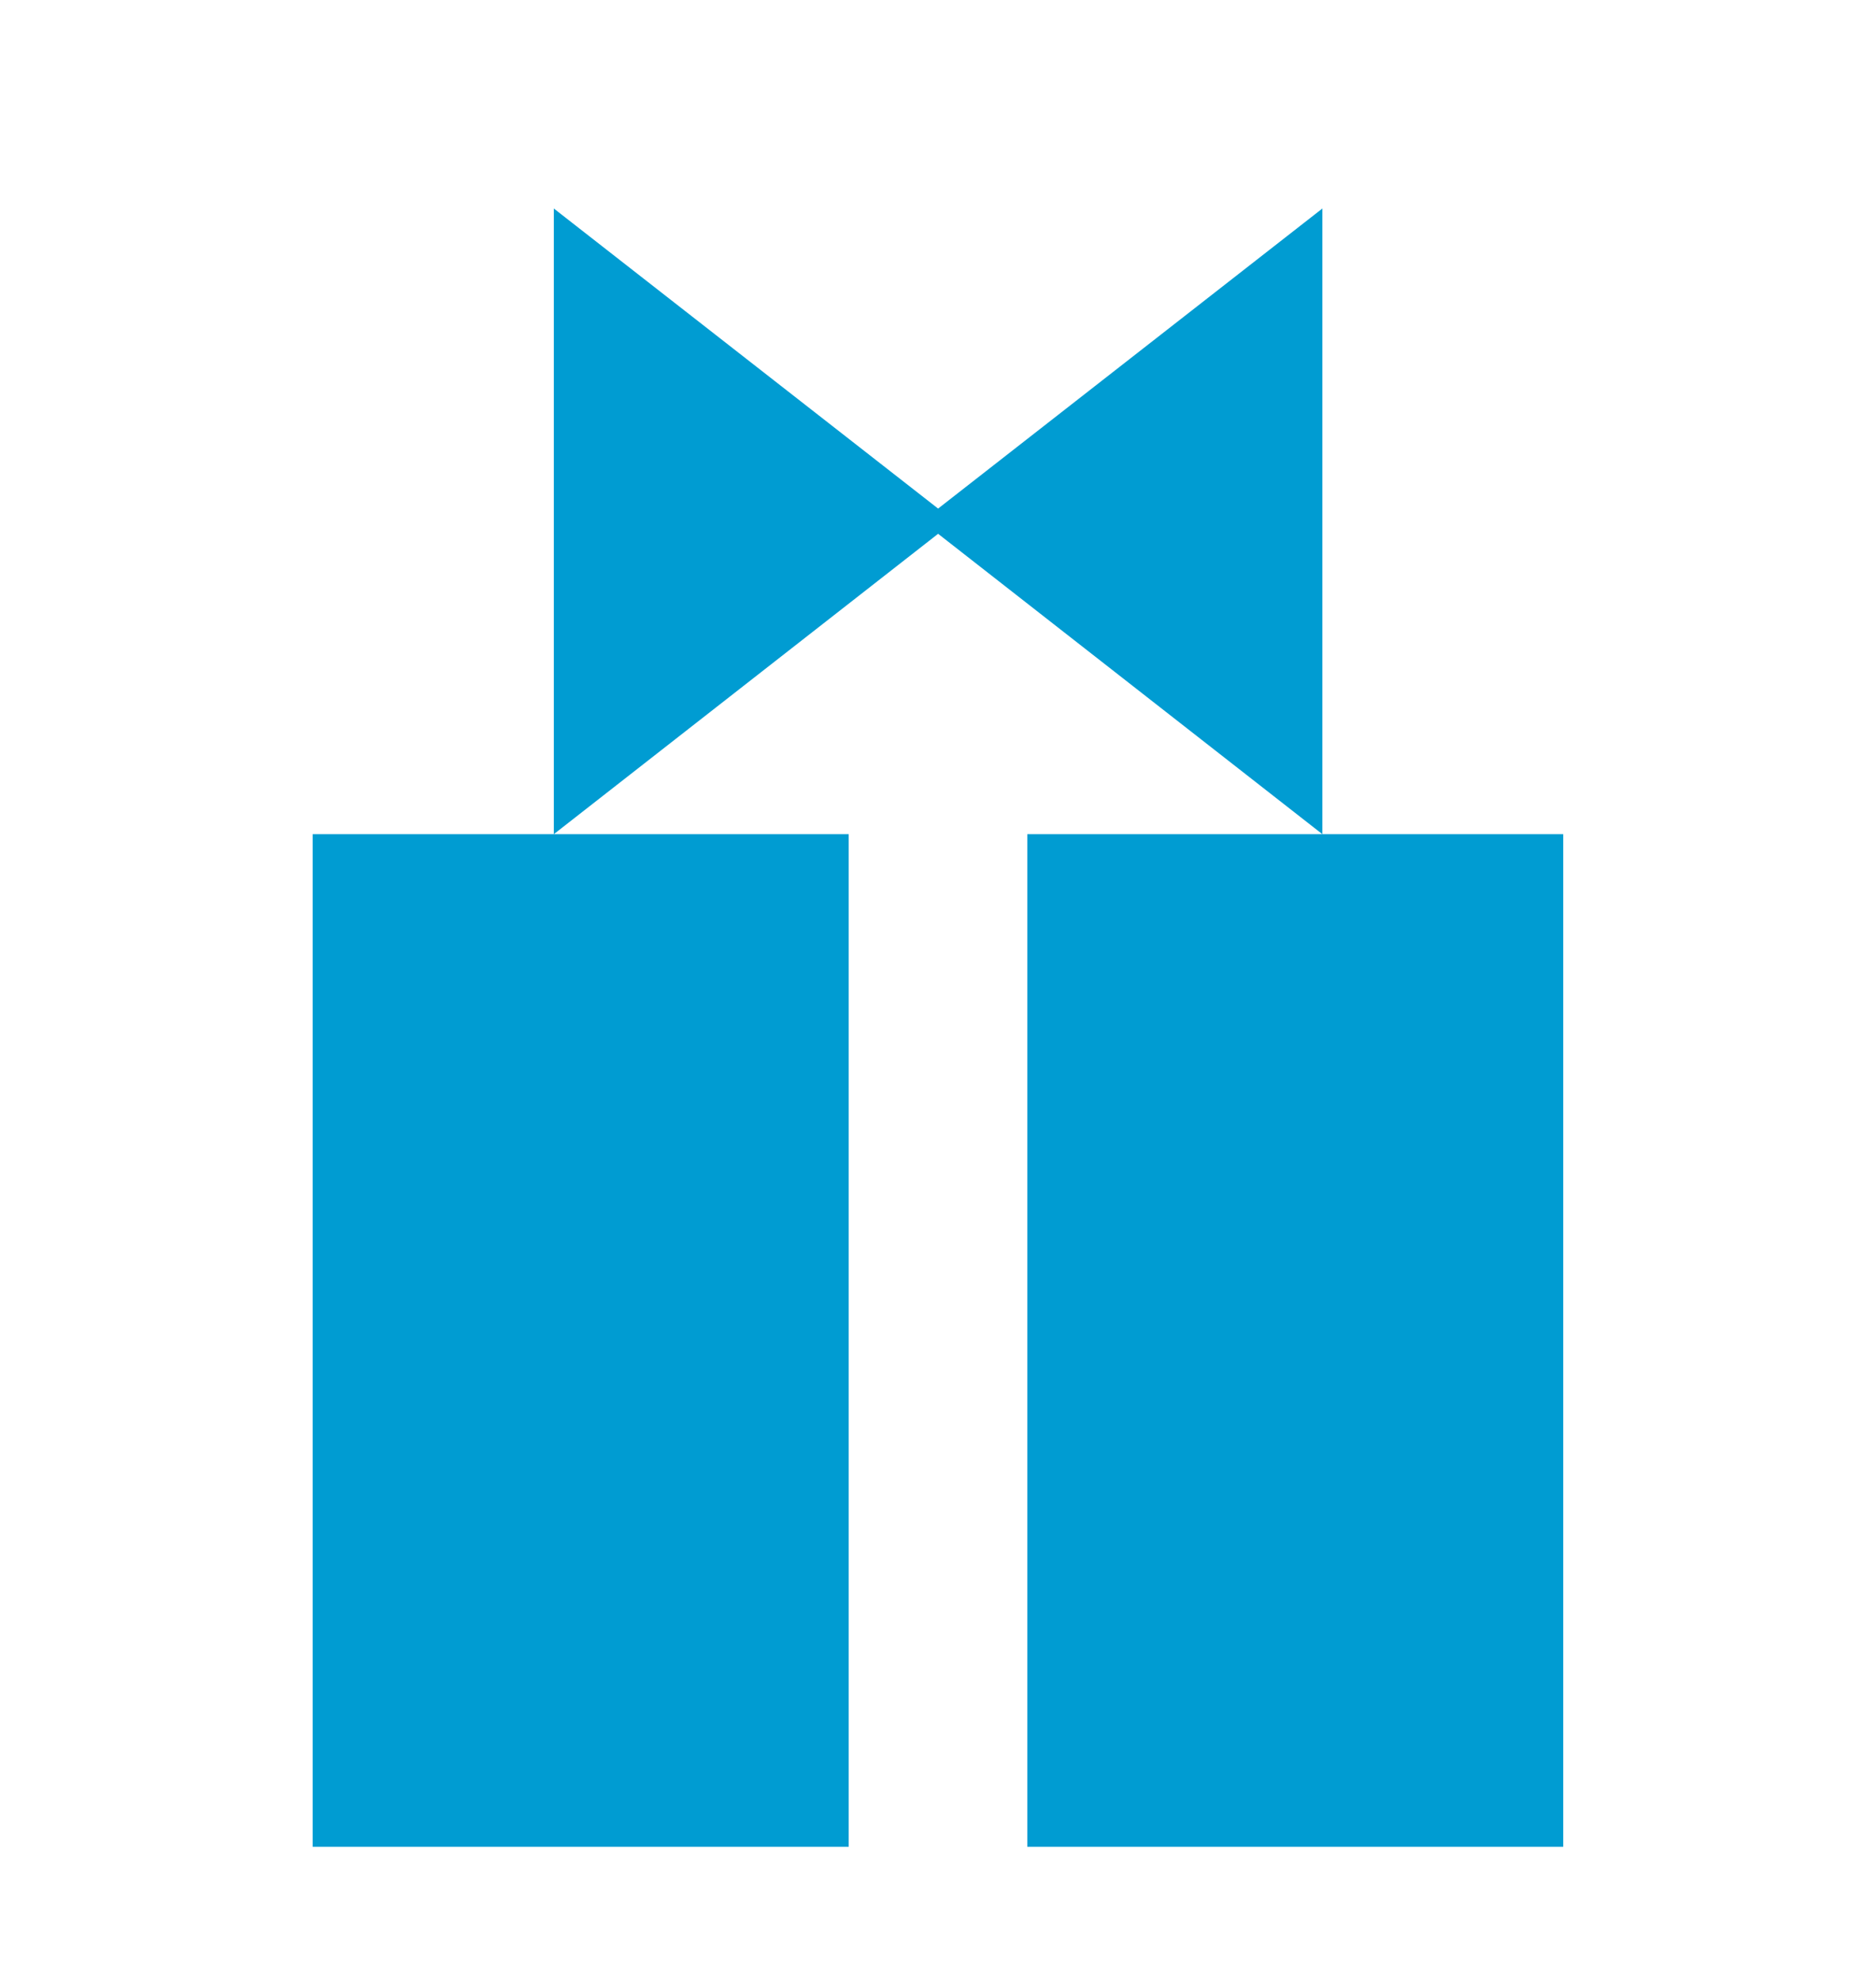 <svg width="18" height="19" viewBox="0 0 18 19" fill="none" xmlns="http://www.w3.org/2000/svg">
    <path d="M8.143 8.001V17.714H3V8.001H8.143ZM14.999 17.714H9.857V8.001H14.999V17.714ZM12.688 8.001L9.001 5.12L5.314 8.001V2L9.001 4.878L12.688 2V8.001Z" fill="#009CD2"/>
</svg>
